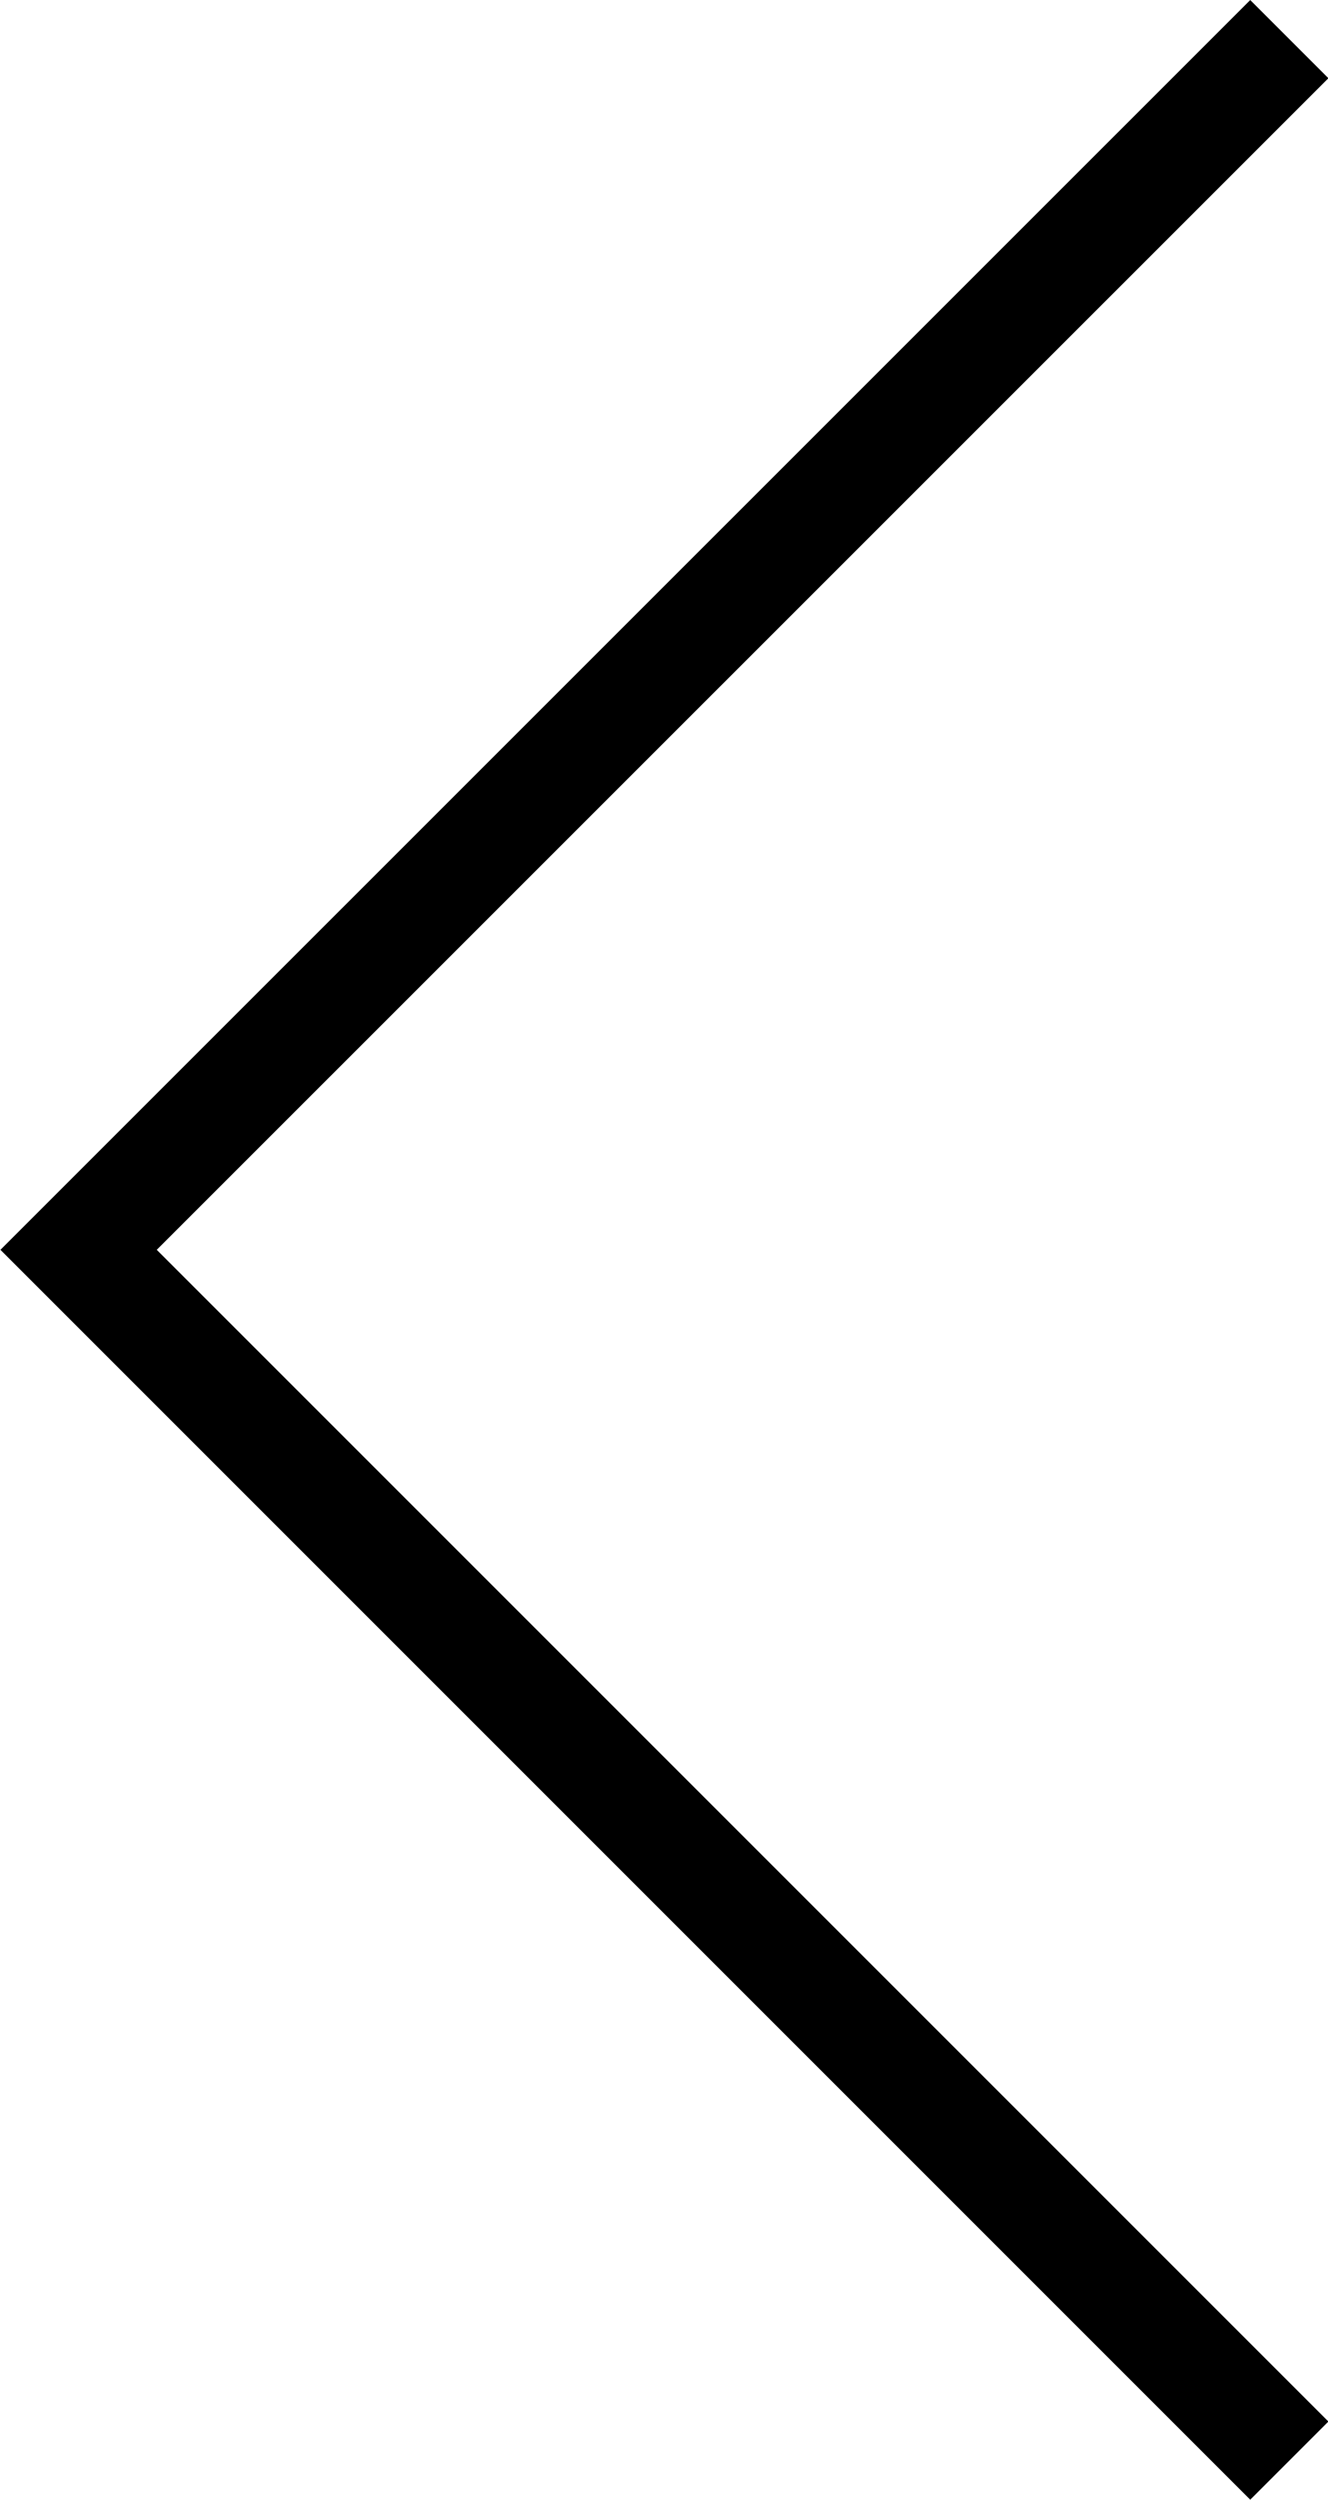 <svg xmlns="http://www.w3.org/2000/svg" width="12.014" height="22.613" viewBox="0 0 12.014 22.613">
  <g id="Raggruppa_3751" data-name="Raggruppa 3751" transform="translate(-180.436 -186.962)">
    <path id="Tracciato_3140" data-name="Tracciato 3140" d="M192.1,209.221l-10.953-10.953L192.1,187.316" transform="translate(0)" fill="none" stroke="black" stroke-miterlimit="10" stroke-width="1"/>
  </g>
</svg>
